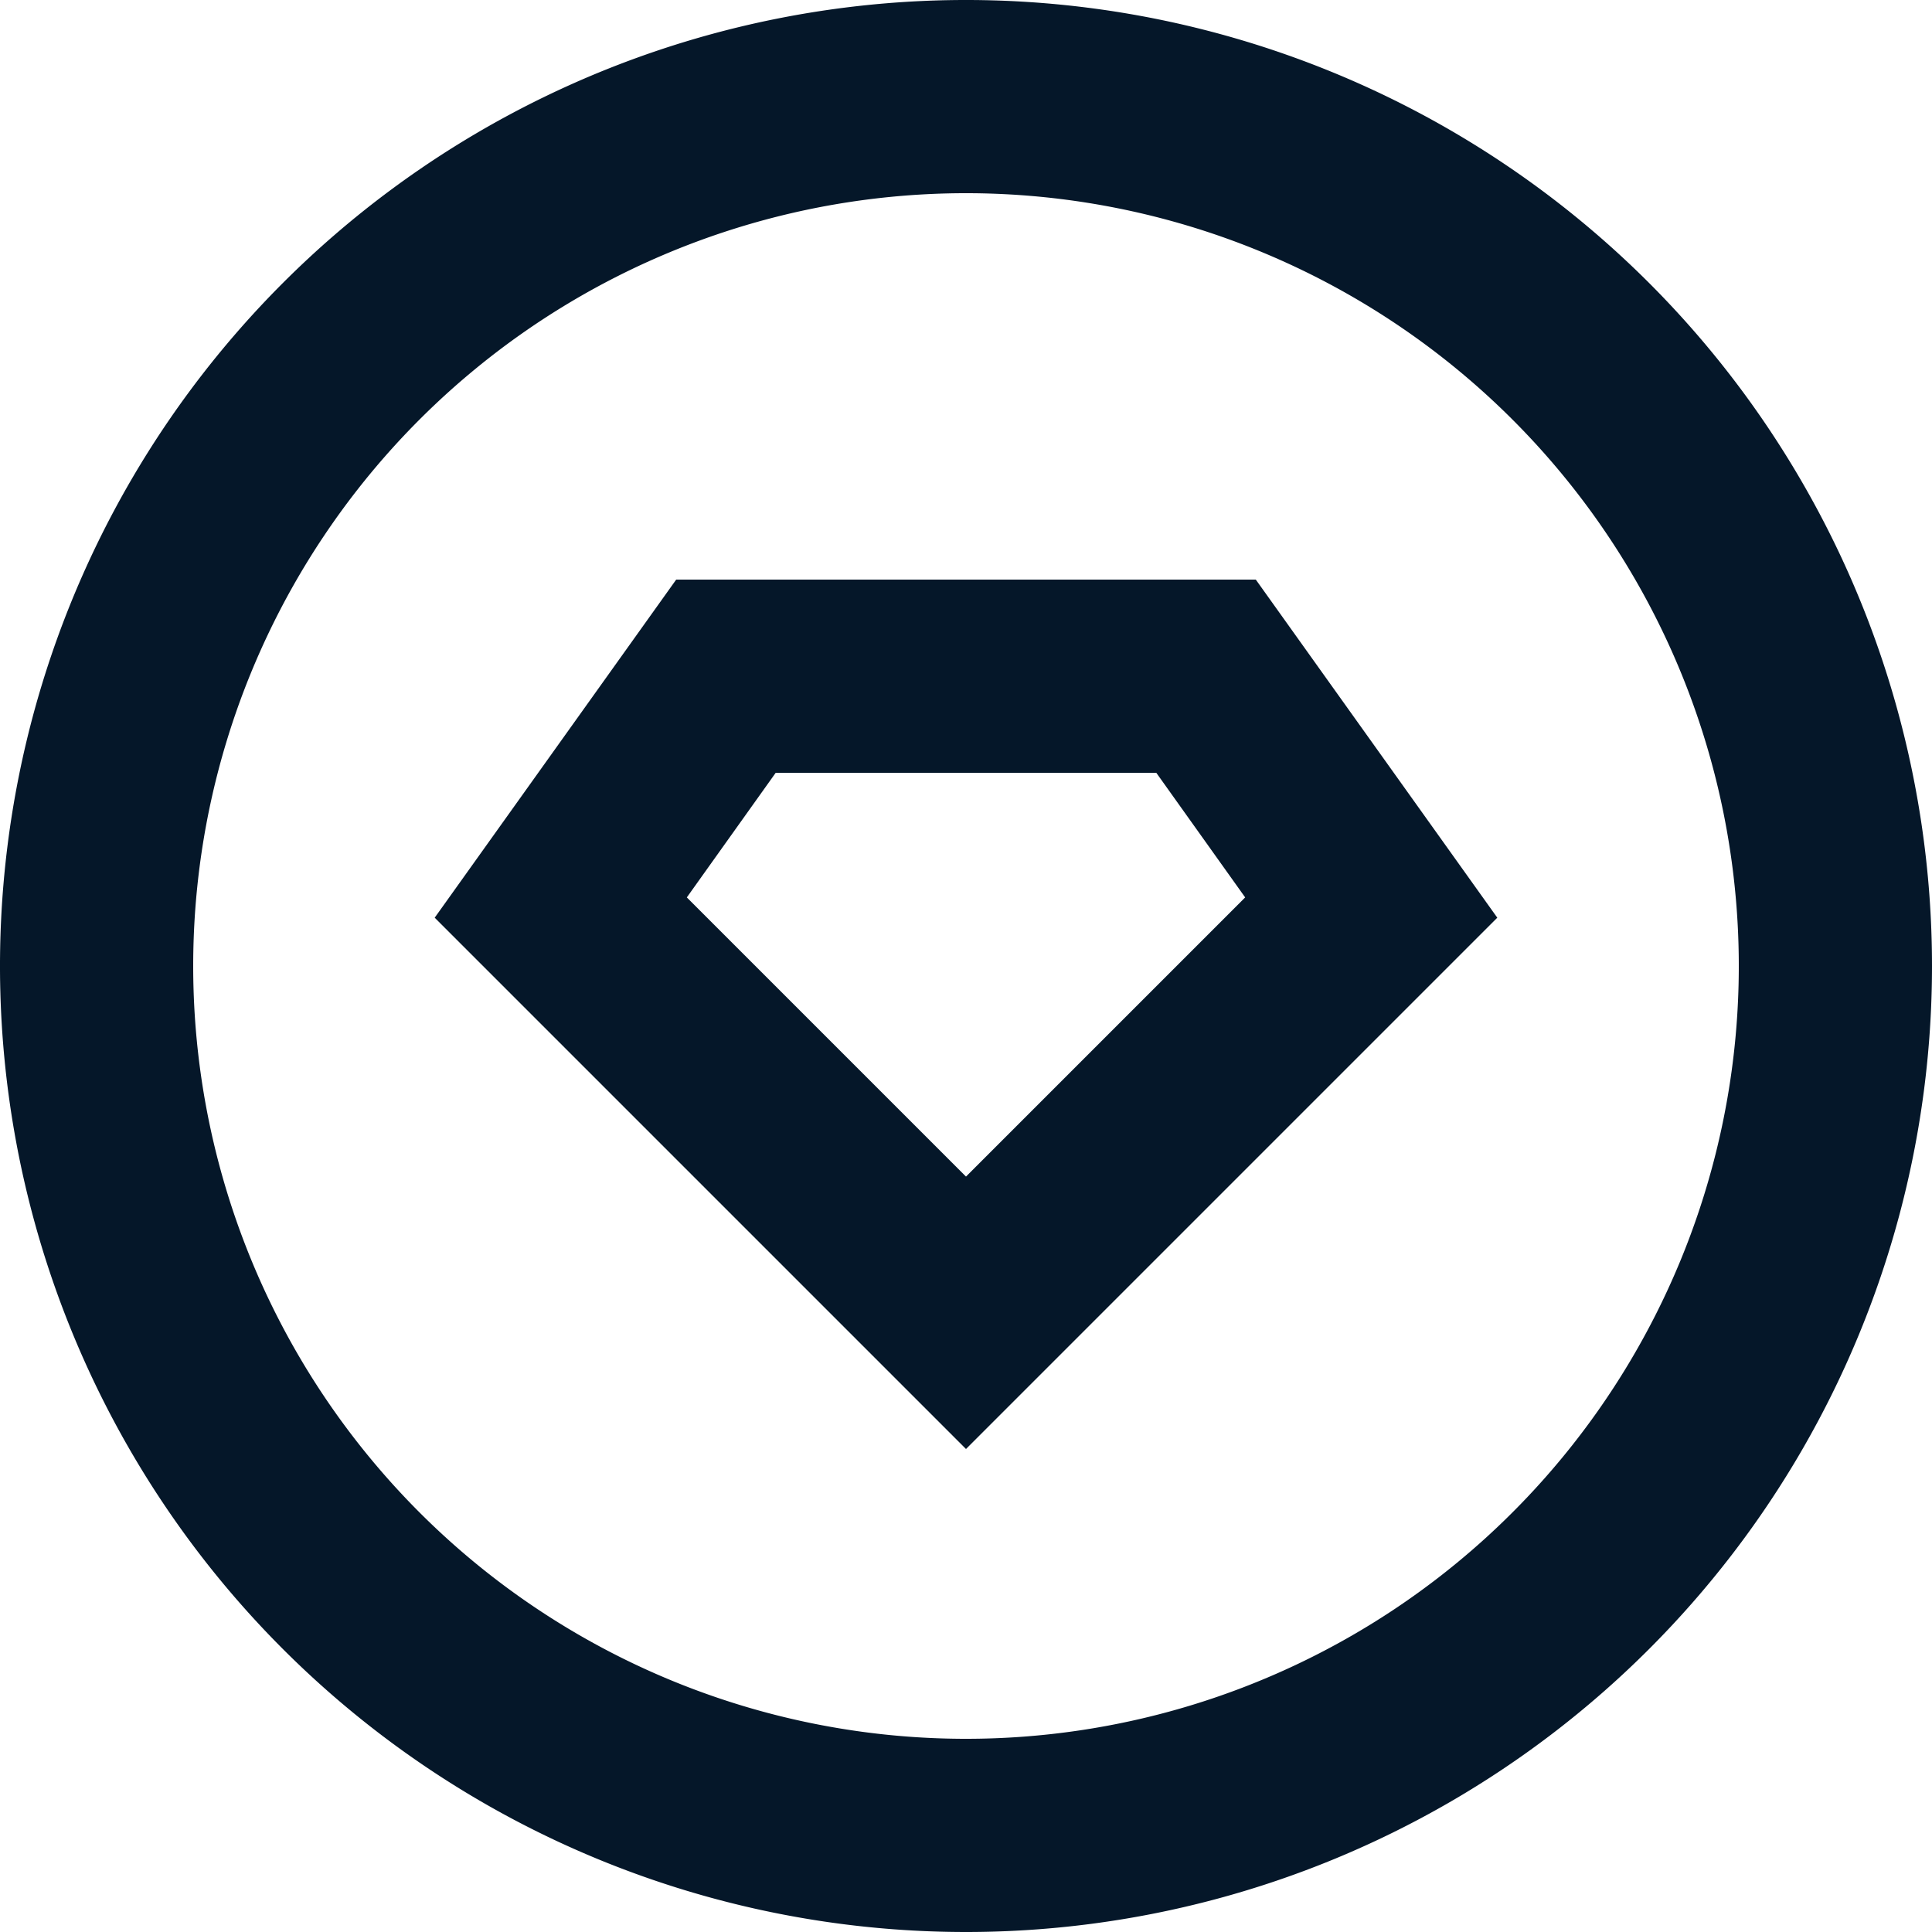 <svg xmlns="http://www.w3.org/2000/svg" width="46" height="46" viewBox="0 0 46 46"><path d="M25,48A23,23,0,1,1,48,25,23,23,0,0,1,25,48Zm0-4.6A18.4,18.4,0,1,0,6.6,25,18.4,18.4,0,0,0,25,43.4ZM18.1,15.8H31.9l5.75,8.05L25,36.5,12.35,23.85Zm2.369,4.6-2.116,2.967L25,30.014l6.647-6.647L29.531,20.4H20.469Z" transform="translate(-2 -2)" fill="#051729"/></svg>